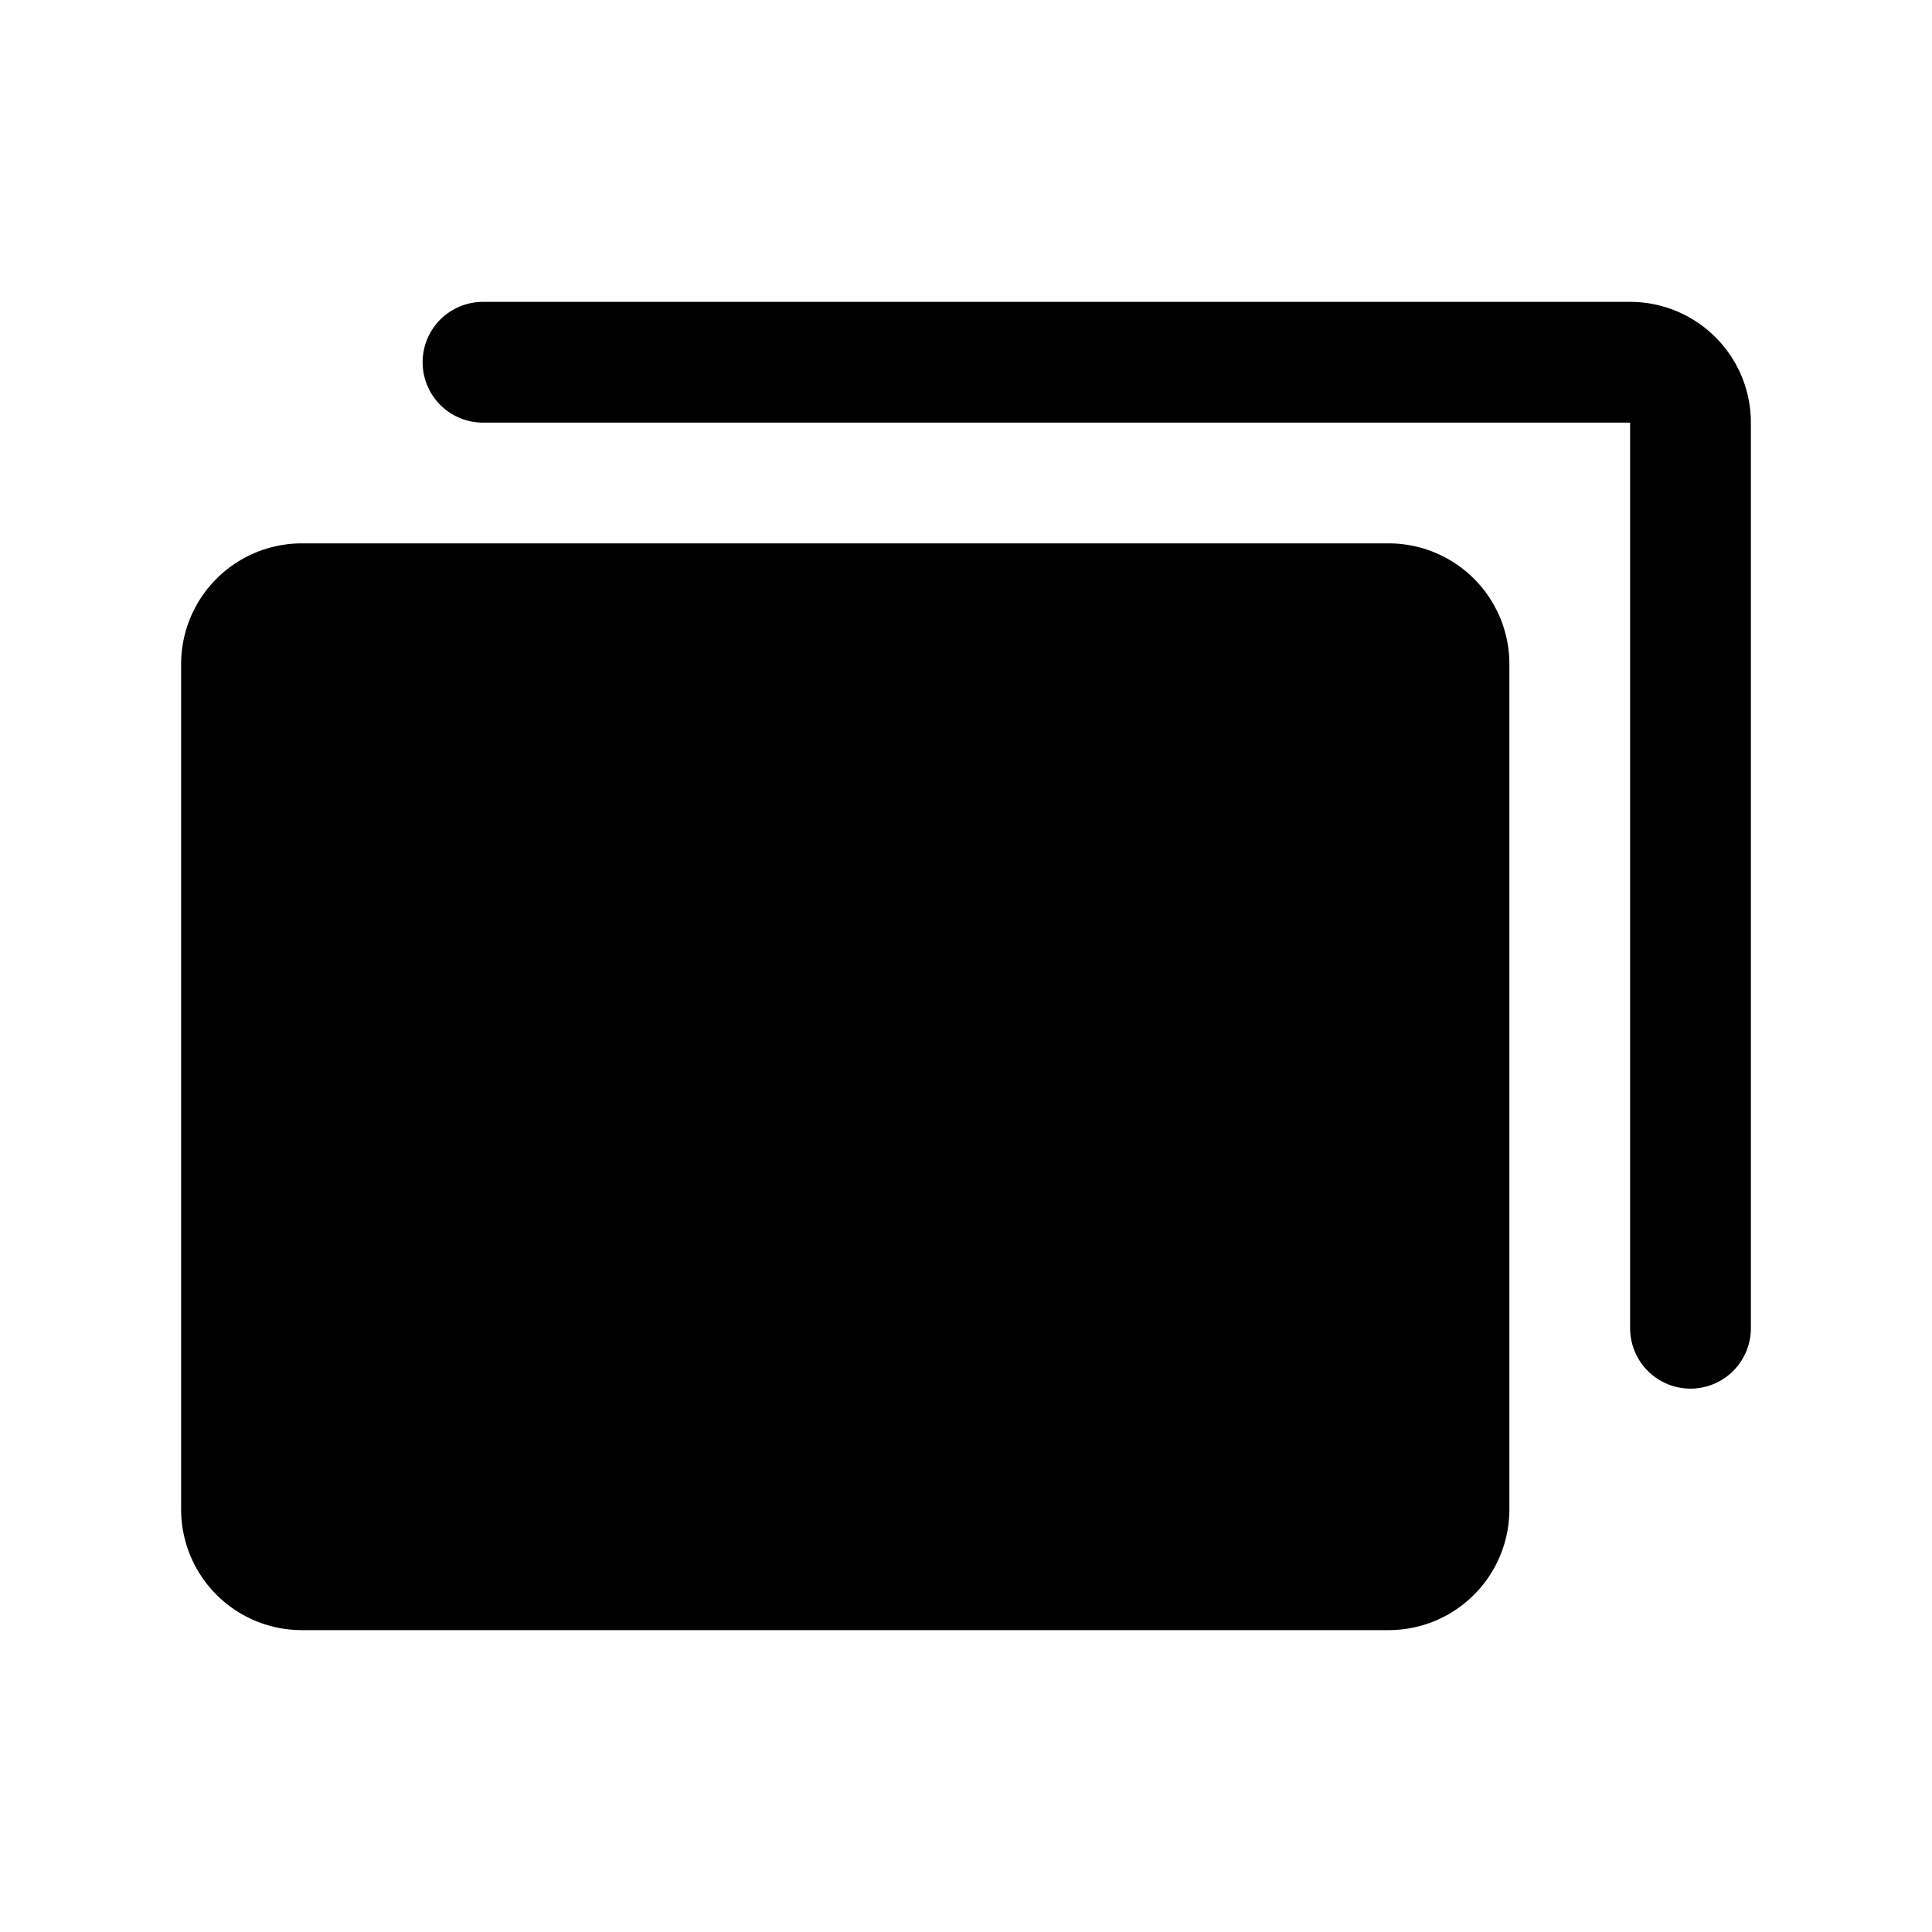 <svg xmlns="http://www.w3.org/2000/svg" viewBox="0 0 256 256" fill="currentColor"><path d="M200,88V200a16,16,0,0,1-16,16H40a16,16,0,0,1-16-16V88A16,16,0,0,1,40,72H184A16,16,0,0,1,200,88Zm16-48H64a8,8,0,0,0,0,16H216V176a8,8,0,0,0,16,0V56A16,16,0,0,0,216,40Z"/></svg>
